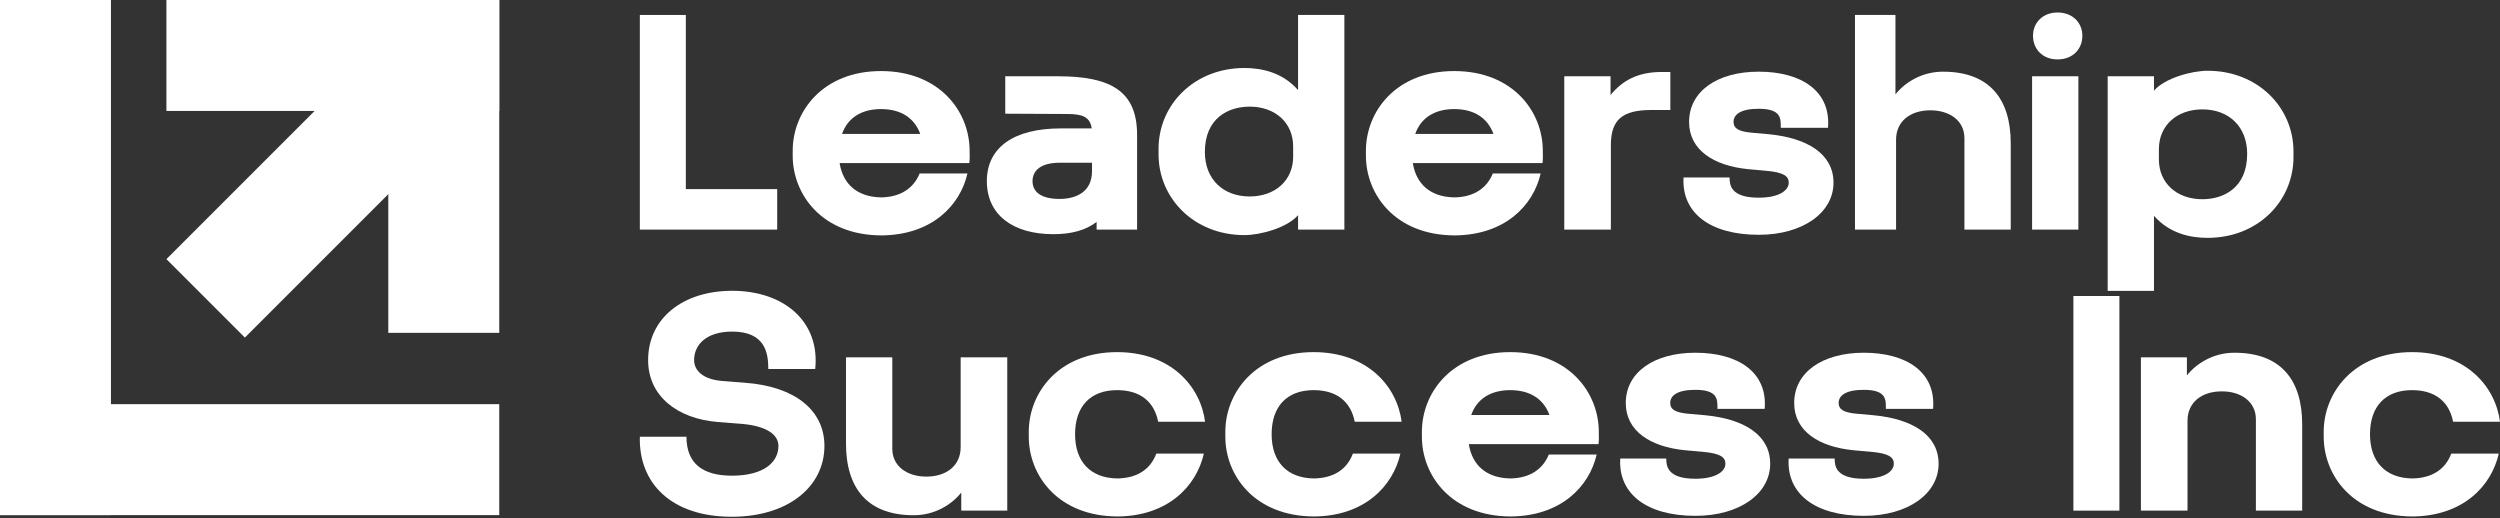 <svg width="217" height="45" viewBox="0 0 217 45" fill="none" xmlns="http://www.w3.org/2000/svg">
<rect x="0" y="0" width="217" height="45" fill="#333333" stroke="none"/>
<path d="M209.389 44.829C204.199 44.802 201.698 41.236 201.698 37.909V37.483C201.698 34.077 204.306 30.564 209.362 30.564C214.02 30.564 216.601 33.518 217 36.605H212.928C212.583 34.849 211.358 33.864 209.362 33.864C207.047 33.864 205.716 35.275 205.716 37.696C205.716 40.065 207.047 41.502 209.389 41.529C211.119 41.502 212.263 40.73 212.769 39.373H216.894C216.255 42.194 213.78 44.802 209.389 44.829Z" fill="white"/>
<path d="M185.831 44.323V31.016H189.823V32.586C190.648 31.548 192.112 30.617 193.948 30.617C197.94 30.617 199.83 32.932 199.83 36.844V44.323H195.811V36.392C195.811 34.875 194.534 33.97 192.857 33.97C191.101 33.97 189.876 34.928 189.876 36.525V44.323H185.831Z" fill="white"/>
<path d="M179.971 44.323V25.694H183.963V44.323H179.971Z" fill="white"/>
<path d="M161.777 44.775C157.545 44.775 155.07 42.859 155.256 39.798H159.248C159.248 40.464 159.355 41.555 161.777 41.555C163.56 41.555 164.385 40.916 164.385 40.251C164.385 39.692 163.959 39.346 162.362 39.213L160.872 39.08C157.891 38.787 155.735 37.43 155.735 34.981C155.735 32.32 158.184 30.617 161.777 30.617C165.476 30.617 168.057 32.294 167.791 35.487H163.693C163.693 34.715 163.773 33.837 161.777 33.837C160.233 33.837 159.594 34.316 159.594 34.981C159.594 35.487 159.94 35.806 161.165 35.913L162.655 36.046C165.981 36.365 168.27 37.749 168.27 40.251C168.27 42.859 165.609 44.775 161.777 44.775Z" fill="white"/>
<path d="M147.158 44.775C142.927 44.775 140.452 42.859 140.638 39.798H144.63C144.63 40.464 144.736 41.555 147.158 41.555C148.941 41.555 149.766 40.916 149.766 40.251C149.766 39.692 149.34 39.346 147.744 39.213L146.253 39.08C143.273 38.787 141.117 37.43 141.117 34.981C141.117 32.32 143.565 30.617 147.158 30.617C150.857 30.617 153.439 32.294 153.173 35.487H149.074C149.074 34.715 149.154 33.837 147.158 33.837C145.615 33.837 144.976 34.316 144.976 34.981C144.976 35.487 145.322 35.806 146.546 35.913L148.036 36.046C151.363 36.365 153.652 37.749 153.652 40.251C153.652 42.859 150.99 44.775 147.158 44.775Z" fill="white"/>
<path d="M131.112 44.829C125.922 44.802 123.42 41.236 123.42 37.909V37.483C123.42 34.077 126.028 30.564 131.085 30.564C136.168 30.564 138.776 34.077 138.776 37.483C138.776 37.883 138.803 38.149 138.75 38.548H127.492C127.785 40.411 129.062 41.502 131.112 41.529C132.762 41.502 133.906 40.757 134.438 39.453H138.59C137.951 42.247 135.476 44.802 131.112 44.829ZM134.491 36.02C133.986 34.636 132.815 33.864 131.085 33.864C129.382 33.864 128.184 34.636 127.705 36.02H134.491Z" fill="white"/>
<path d="M114.05 44.829C108.861 44.802 106.359 41.236 106.359 37.909V37.483C106.359 34.077 108.967 30.564 114.023 30.564C118.681 30.564 121.262 33.518 121.661 36.605H117.59C117.244 34.849 116.019 33.864 114.023 33.864C111.708 33.864 110.377 35.275 110.377 37.696C110.377 40.065 111.708 41.502 114.05 41.529C115.78 41.502 116.924 40.73 117.43 39.373H121.555C120.916 42.194 118.441 44.802 114.05 44.829Z" fill="white"/>
<path d="M96.989 44.829C91.799 44.802 89.298 41.236 89.298 37.909V37.483C89.298 34.077 91.906 30.564 96.962 30.564C101.619 30.564 104.201 33.518 104.6 36.605H100.528C100.182 34.849 98.958 33.864 96.962 33.864C94.647 33.864 93.316 35.275 93.316 37.696C93.316 40.065 94.647 41.502 96.989 41.529C98.719 41.502 99.863 40.73 100.369 39.373H104.494C103.855 42.194 101.38 44.802 96.989 44.829Z" fill="white"/>
<path d="M79.313 44.722C75.321 44.722 73.432 42.407 73.432 38.495V31.017H77.451V38.947C77.451 40.464 78.728 41.369 80.404 41.369C82.161 41.369 83.385 40.411 83.385 38.814V31.017H87.43V44.323H83.438V42.753C82.613 43.791 81.15 44.722 79.313 44.722Z" fill="white"/>
<path d="M63.523 44.855C58.28 44.855 55.432 41.955 55.538 37.909H59.584C59.584 40.251 61.021 41.289 63.523 41.289C66.264 41.289 67.568 40.145 67.568 38.708C67.568 37.75 66.583 36.978 64.374 36.791L62.325 36.632C58.732 36.339 56.257 34.343 56.257 31.256C56.257 27.637 59.264 25.241 63.549 25.241C68.047 25.241 71.187 27.903 70.761 32.028H66.689C66.689 30.644 66.423 28.781 63.549 28.781C61.34 28.781 60.249 29.899 60.249 31.256C60.249 32.161 61.021 32.933 62.671 33.066L64.693 33.225C68.978 33.545 71.56 35.594 71.56 38.708C71.56 42.247 68.393 44.855 63.523 44.855Z" fill="white"/>
<path d="M182.947 25.25V6.621H186.965V7.872C187.897 6.781 190.239 6.142 191.622 6.142C196.014 6.142 199.074 9.362 199.074 13.141V13.647C199.074 17.426 196.014 20.646 191.622 20.646C190.079 20.646 188.296 20.247 186.965 18.73V25.25H182.947ZM191.17 17.293C193.006 17.293 195.055 16.308 195.055 13.354C195.055 10.986 193.459 9.495 191.17 9.495C188.961 9.495 187.391 10.879 187.391 12.955V13.833C187.391 15.909 188.961 17.293 191.17 17.293Z" fill="white"/>
<path d="M176.385 19.927V6.621H180.403V19.927H176.385ZM178.594 5.157C177.29 5.157 176.465 4.252 176.465 3.108C176.465 1.99 177.29 1.085 178.594 1.085C179.924 1.085 180.749 1.99 180.749 3.108C180.749 4.252 179.924 5.157 178.594 5.157Z" fill="white"/>
<path d="M161.012 19.928V1.299H164.525V8.191C165.35 7.153 166.814 6.222 168.65 6.222C172.642 6.222 174.532 8.537 174.532 12.45V19.928H170.513V11.997C170.513 10.48 169.236 9.575 167.559 9.575C165.803 9.575 164.579 10.533 164.579 12.13V19.928H161.012Z" fill="white"/>
<path d="M152.655 20.38C148.423 20.38 145.948 18.463 146.134 15.403H150.126C150.126 16.068 150.233 17.159 152.655 17.159C154.438 17.159 155.263 16.521 155.263 15.855C155.263 15.296 154.837 14.95 153.24 14.818L151.75 14.684C148.769 14.392 146.613 13.034 146.613 10.586C146.613 7.925 149.062 6.221 152.655 6.221C156.354 6.221 158.935 7.898 158.669 11.092H154.571C154.571 10.32 154.651 9.442 152.655 9.442C151.111 9.442 150.472 9.921 150.472 10.586C150.472 11.092 150.818 11.411 152.042 11.517L153.533 11.65C156.859 11.97 159.148 13.354 159.148 15.855C159.148 18.463 156.487 20.38 152.655 20.38Z" fill="white"/>
<path d="M135.778 19.927V6.621H139.796V8.244C140.834 6.993 142.138 6.248 144.241 6.248H144.986V9.548H143.336C140.834 9.548 139.823 10.373 139.823 12.609V19.927H135.778Z" fill="white"/>
<path d="M126.252 20.433C121.062 20.407 118.561 16.84 118.561 13.514V13.088C118.561 9.681 121.169 6.168 126.225 6.168C131.308 6.168 133.916 9.681 133.916 13.088C133.916 13.487 133.943 13.753 133.89 14.152H122.632C122.925 16.015 124.203 17.106 126.252 17.133C127.902 17.106 129.046 16.361 129.578 15.057H133.73C133.091 17.852 130.616 20.407 126.252 20.433ZM129.632 11.624C129.126 10.24 127.955 9.468 126.225 9.468C124.522 9.468 123.324 10.24 122.845 11.624H129.632Z" fill="white"/>
<path d="M108.015 20.407C103.624 20.407 100.563 17.187 100.563 13.408V12.902C100.563 9.123 103.624 5.903 108.015 5.903C109.558 5.903 111.342 6.302 112.672 7.819V1.299H116.691V19.928H112.672V18.677C111.741 19.768 109.399 20.407 108.015 20.407ZM108.467 17.053C110.676 17.053 112.246 15.67 112.246 13.594V12.716C112.246 10.64 110.676 9.256 108.467 9.256C106.631 9.256 104.582 10.241 104.582 13.195C104.582 15.563 106.179 17.053 108.467 17.053Z" fill="white"/>
<path d="M91.434 20.327C87.921 20.327 85.659 18.651 85.659 15.723C85.659 12.796 88.001 11.146 92.073 11.146H94.761C94.628 10.161 93.962 9.895 92.658 9.895L87.256 9.868V6.621H91.833C96.437 6.621 98.699 7.925 98.699 11.704V19.928H95.186V19.263C94.255 19.981 93.004 20.327 91.434 20.327ZM91.966 17.267C93.27 17.267 94.787 16.761 94.787 14.845V14.126H91.966C90.396 14.126 89.624 14.765 89.624 15.723C89.624 16.681 90.396 17.267 91.966 17.267Z" fill="white"/>
<path d="M76.497 20.433C71.308 20.407 68.806 16.84 68.806 13.514V13.088C68.806 9.681 71.414 6.168 76.471 6.168C81.554 6.168 84.162 9.681 84.162 13.088C84.162 13.487 84.188 13.753 84.135 14.152H72.878C73.171 16.015 74.448 17.106 76.497 17.133C78.147 17.106 79.291 16.361 79.824 15.057H83.975C83.337 17.852 80.862 20.407 76.497 20.433ZM79.877 11.624C79.371 10.24 78.2 9.468 76.471 9.468C74.767 9.468 73.57 10.24 73.091 11.624H79.877Z" fill="white"/>
<path d="M55.538 19.928V1.299H59.53V16.415H67.461V19.928H55.538Z" fill="white"/>
<rect width="9.63" height="44.711" fill="white"/>
<rect x="43.335" y="28.89" width="9.63" height="28.89" transform="rotate(-180 43.335 28.89)" fill="white"/>
<rect x="21.254" y="29.302" width="9.63" height="28.89" transform="rotate(-135 21.254 29.302)" fill="white"/>
<rect x="43.335" y="35.081" width="9.63" height="43.335" transform="rotate(90 43.335 35.081)" fill="white"/>
<rect x="14.445" y="9.63" width="9.63" height="28.89" transform="rotate(-90 14.445 9.63)" fill="white"/>
</svg>
